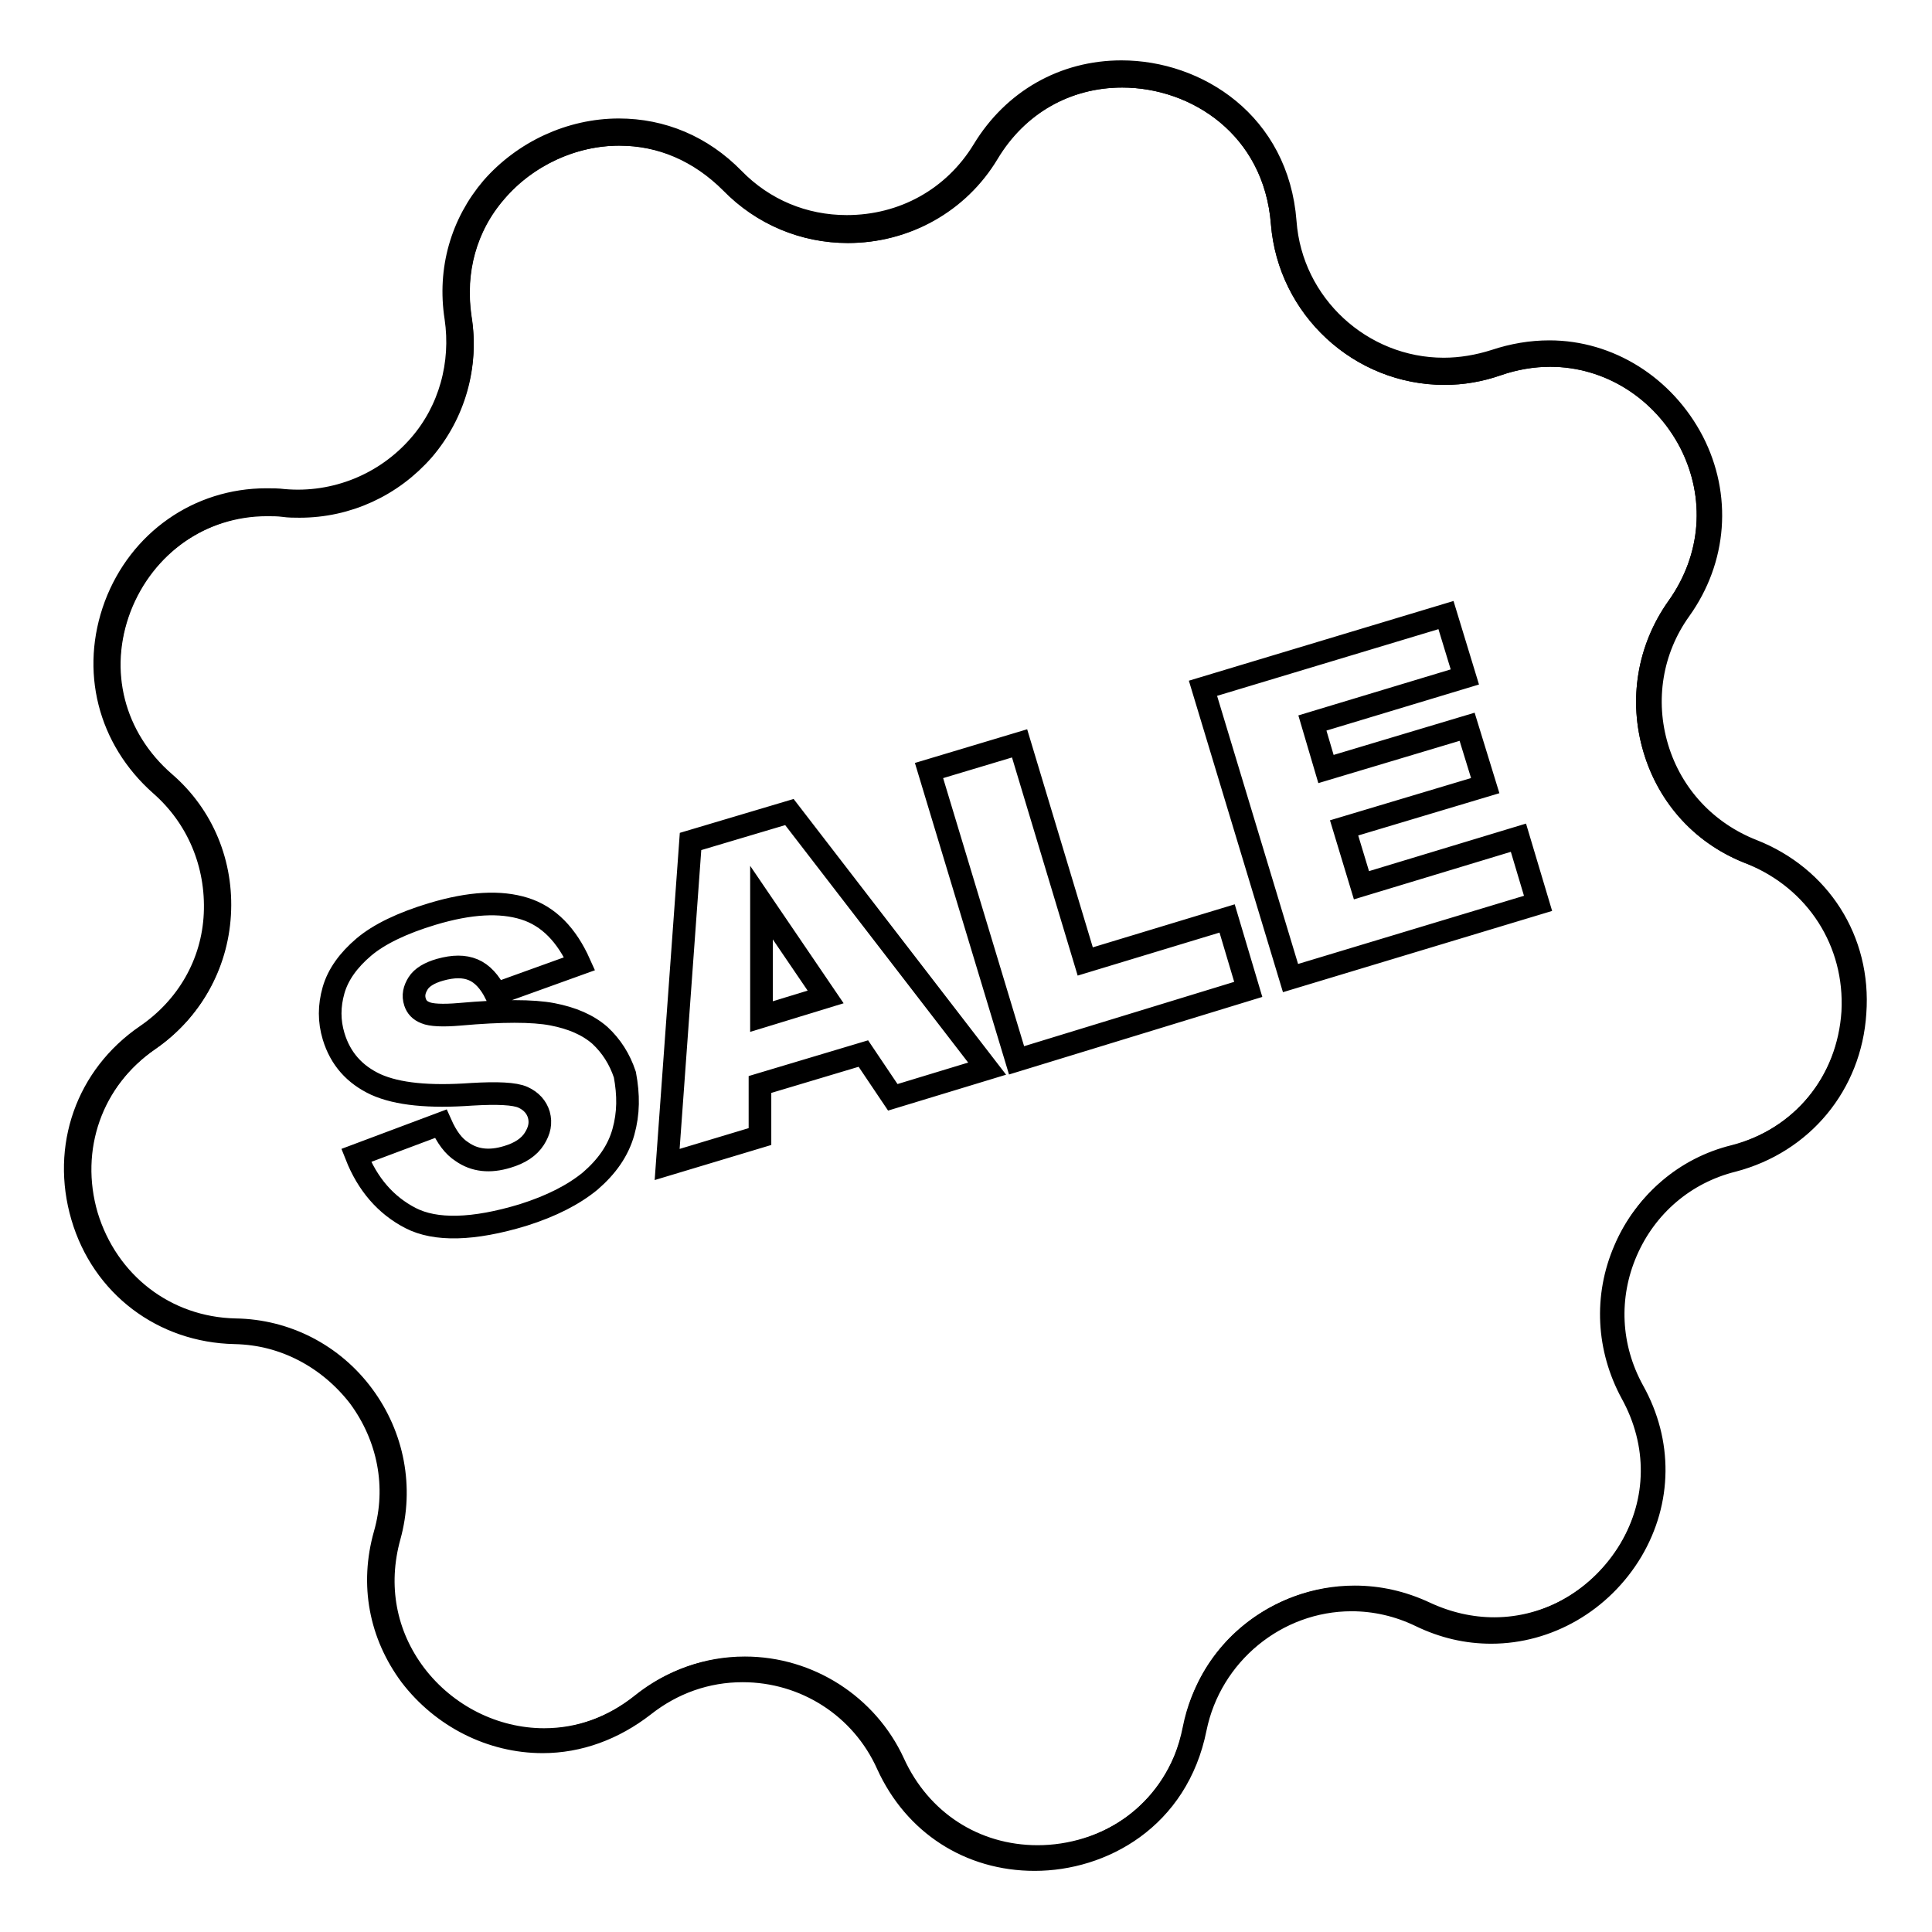 <?xml version="1.0" encoding="utf-8"?>
<!-- Svg Vector Icons : http://www.onlinewebfonts.com/icon -->
<!DOCTYPE svg PUBLIC "-//W3C//DTD SVG 1.1//EN" "http://www.w3.org/Graphics/SVG/1.1/DTD/svg11.dtd">
<svg version="1.1" xmlns="http://www.w3.org/2000/svg" xmlns:xlink="http://www.w3.org/1999/xlink" x="0px" y="0px" viewBox="0 0 256 256" enable-background="new 0 0 256 256" xml:space="preserve">
<g><g><path stroke-width="3" fill-opacity="0" stroke="#000000"  d="M100.9,134.7l8.5-2.6l-8.5-12.5L100.9,134.7z"/><path stroke-width="3" fill-opacity="0" stroke="#000000"  d="M219.2,99.2c-1.9-6.4-0.8-13.2,3.1-18.7c4.7-6.6,5.3-14.7,1.7-21.8c-3.7-7.2-10.8-11.6-18.6-11.6c-2.3,0-4.7,0.4-7,1.2c-2.3,0.8-4.6,1.2-7,1.2c-11.2,0-20.6-8.7-21.5-19.9c-1-12.8-11.4-19.5-21.2-19.5c-7.4,0-13.9,3.7-17.8,10.2c-3.9,6.5-10.9,10.4-18.5,10.4c-5.8,0-11.3-2.3-15.4-6.5c-4.1-4.2-9.2-6.4-14.9-6.4c-6.2,0-12.3,2.8-16.4,7.6C61.7,30,60.1,35.9,61,42.1c1,6.2-0.8,12.5-4.9,17.3C52,64.3,46,67,39.8,67c-0.7,0-1.4,0-2.1-0.1c-0.7-0.1-1.5-0.1-2.2-0.1c-8.7,0-16.4,5.4-19.6,13.7c-3.2,8.4-0.9,17.3,5.9,23.2c5.1,4.4,7.7,10.8,7.3,17.5c-0.4,6.7-3.8,12.7-9.3,16.5c-7.7,5.3-10.9,14.5-8.3,23.4c2.7,8.9,10.4,14.9,19.7,15.1c6.7,0.1,12.9,3.3,16.9,8.7c4,5.4,5.3,12.2,3.5,18.7c-1.8,6.5-0.6,13,3.4,18.3c4.1,5.4,10.5,8.6,17.1,8.6l0,0c4.7,0,9.2-1.6,13.1-4.7c3.9-3.1,8.5-4.8,13.5-4.8c8.5,0,16.2,5,19.7,12.6c3.5,7.7,10.7,12.4,19.1,12.4l0,0c8.7,0,18.5-5.3,20.8-17c2-10.1,10.9-17.4,21.2-17.4c3.2,0,6.3,0.7,9.3,2.1c3,1.4,6.1,2.1,9.2,2.1c7.3,0,14.3-4,18.1-10.6c3.8-6.5,3.9-14,0.2-20.7c-3.2-5.9-3.5-12.8-0.9-19c2.7-6.2,7.9-10.7,14.4-12.3c9-2.3,15.2-9.9,15.8-19.2c0.6-9.3-4.7-17.5-13.4-20.9C225.8,110.8,221.1,105.7,219.2,99.2z M82.6,150c-0.7,2.5-2.2,4.6-4.4,6.5c-2.2,1.8-5.1,3.3-8.9,4.5c-6.6,2-11.6,2.1-14.9,0.4c-3.3-1.7-5.7-4.5-7.2-8.3l11.2-4.2c0.8,1.8,1.7,3,2.8,3.7c1.7,1.2,3.7,1.4,6,0.7c1.7-0.5,2.9-1.3,3.6-2.4c0.7-1.1,0.9-2.1,0.6-3.2c-0.3-1-1-1.8-2.1-2.3c-1.1-0.5-3.4-0.6-6.8-0.4c-5.6,0.4-9.8,0-12.7-1.3c-2.8-1.3-4.7-3.4-5.6-6.4c-0.6-2-0.6-4,0-6.1c0.6-2.1,2-4,4-5.7c2-1.7,5.1-3.2,9.1-4.4c5-1.5,9-1.7,12.2-0.7c3.2,1,5.6,3.5,7.3,7.3l-11.1,4c-0.8-1.6-1.8-2.7-3-3.2c-1.2-0.5-2.6-0.5-4.4,0c-1.4,0.4-2.4,1-2.9,1.8c-0.5,0.8-0.7,1.6-0.4,2.5c0.2,0.6,0.6,1.1,1.4,1.4c0.7,0.3,2.2,0.4,4.5,0.2c5.6-0.5,9.7-0.5,12.3,0s4.7,1.4,6.3,2.8c1.5,1.4,2.6,3.1,3.3,5.2C83.3,145.1,83.3,147.5,82.6,150z M118.3,145.4l-3.9-5.8l-13.7,4.1l0,6.9l-12.3,3.7l3.1-42.8l13.1-3.9l26.2,34L118.3,145.4z M134.7,140.5l-11.6-38.4l12-3.6l8.7,28.9l18.8-5.7l2.8,9.4L134.7,140.5z M171,129.6l-11.6-38.4l32.2-9.7l2.5,8.2l-20.2,6.1l1.8,6.1l18.7-5.6l2.4,7.8l-18.7,5.6l2.3,7.6l20.8-6.3l2.6,8.7L171,129.6z"/><path stroke-width="3" fill-opacity="0" stroke="#000000"  d="M232.2,112.7c-6.1-2.4-10.7-7.3-12.6-13.6c-1.9-6.3-0.8-13,3-18.3c4.8-6.7,5.4-15.1,1.7-22.3c-3.8-7.3-11.1-11.9-19-11.9c-2.4,0-4.8,0.4-7.2,1.2c-2.2,0.7-4.5,1.1-6.8,1.1c-10.9,0-20.2-8.5-21-19.5c-1-13.1-11.7-19.9-21.7-19.9c-7.6,0-14.3,3.8-18.3,10.4c-3.9,6.4-10.6,10.1-18.1,10.1c-5.7,0-11-2.2-15-6.3c-4.2-4.3-9.5-6.5-15.2-6.5c-6.4,0-12.6,2.9-16.8,7.7c-4,4.7-5.8,10.8-4.8,17.2c0.9,6.1-0.8,12.3-4.8,16.9c-4.5,5.2-11.2,7.9-18,7.3c-0.8-0.1-1.5-0.1-2.3-0.1c-9,0-16.8,5.5-20,14c-3.2,8.6-0.9,17.7,6,23.8c4.9,4.3,7.5,10.5,7.2,17.1s-3.7,12.4-9.1,16.1c-7.9,5.4-11.2,14.8-8.5,24c2.7,9.2,10.7,15.2,20.2,15.4c6.5,0.1,12.5,3.3,16.5,8.5c3.9,5.3,5.2,11.9,3.4,18.2c-1.9,6.7-0.6,13.3,3.4,18.7c4.2,5.5,10.7,8.8,17.5,8.8l0,0c4.8,0,9.4-1.7,13.4-4.8c3.8-3,8.3-4.6,13.1-4.6c8.3,0,15.8,4.8,19.2,12.4c3.6,7.9,10.9,12.6,19.5,12.6l0,0c8.9,0,18.9-5.4,21.3-17.4c2-9.8,10.7-17,20.7-17c3.1,0,6.2,0.7,9.1,2.1c3.1,1.5,6.2,2.2,9.4,2.2c7.5,0,14.6-4.1,18.6-10.8c3.9-6.6,4-14.4,0.2-21.2c-3.2-5.8-3.5-12.5-0.9-18.5s7.7-10.4,14.1-12c9.2-2.4,15.6-10.1,16.2-19.6C246.5,124.6,241.1,116.2,232.2,112.7z M229.7,153.5L229.7,153.5c-13.5,3.5-20.1,18.7-13.4,30.9l0,0c10,18.2-9.2,38.5-27.9,29.5l0,0c-12.6-6-27.4,1.4-30.1,15.1l0,0c-4.1,20.3-31.8,23.6-40.4,4.7l0,0c-5.8-12.7-21.9-16.5-32.8-7.8l0,0c-16.2,13-39.5-2.4-33.9-22.3l0,0c3.7-13.4-6.2-26.7-20.1-27l0,0c-20.7-0.5-28.7-27.2-11.6-38.9l0,0c11.5-7.9,12.4-24.5,2-33.6l0,0C6,90.3,17.1,64.7,37.7,66.7l0,0C51.5,68,63,55.9,60.8,42.2l0,0C57.7,21.7,82.6,9.2,97.1,24l0,0c9.8,9.9,26.2,8,33.5-3.9l0,0c10.7-17.7,37.9-11.2,39.5,9.4l0,0c1.1,13.9,15,23,28.1,18.5l0,0c19.6-6.6,36.3,15.7,24.2,32.6l0,0c-8.1,11.3-3.3,27.2,9.6,32.3l0,0C251.5,120.5,249.8,148.3,229.7,153.5z"/><path stroke-width="3" fill-opacity="0" stroke="#000000"  d="M232.1,113L232.1,113c-13-5.1-17.7-21-9.6-32.3l0,0c12-16.9-4.6-39.3-24.2-32.6l0,0c-13.2,4.5-27-4.7-28.1-18.5l0,0c-1.7-20.7-28.8-27.1-39.6-9.4l0,0C123.4,32,106.9,33.9,97.1,24l0,0C82.6,9.2,57.7,21.7,60.8,42.2l0,0c2.1,13.8-9.3,25.8-23.1,24.5l0,0C17,64.7,6,90.3,21.5,104l0,0c10.5,9.2,9.5,25.8-2,33.6l0,0c-17.1,11.7-9.1,38.5,11.6,38.9l0,0c13.9,0.3,23.8,13.6,20.1,27l0,0c-5.5,20,17.7,35.3,33.9,22.3l0,0c10.9-8.7,27-4.9,32.8,7.8l0,0c8.6,18.9,36.3,15.7,40.4-4.7l0,0c2.7-13.7,17.6-21.1,30.1-15.1l0,0c18.7,8.9,37.9-11.4,27.9-29.5l0,0c-6.7-12.2-0.1-27.5,13.4-30.9l0,0C249.8,148.3,251.5,120.5,232.1,113z M245.5,134.1c-0.6,9.3-6.7,16.8-15.8,19.2c-6.5,1.7-11.8,6.2-14.4,12.3c-2.7,6.2-2.3,13.1,0.9,19c3.7,6.7,3.6,14.3-0.2,20.7c-3.9,6.5-10.8,10.6-18.1,10.6c-3.1,0-6.2-0.7-9.2-2.1c-2.9-1.4-6.1-2.1-9.3-2.1c-10.3,0-19.2,7.3-21.2,17.4c-2.3,11.7-12.1,17-20.8,17l0,0c-8.4,0-15.6-4.6-19.1-12.4c-3.5-7.7-11.2-12.6-19.7-12.6c-4.9,0-9.6,1.6-13.5,4.8c-3.9,3.1-8.4,4.7-13.1,4.7l0,0c-6.6,0-13-3.2-17.1-8.6c-4-5.3-5.2-11.7-3.4-18.3c1.8-6.5,0.5-13.3-3.5-18.7c-4-5.4-10.1-8.6-16.9-8.7c-9.3-0.2-17.1-6.1-19.7-15.1c-2.7-8.9,0.6-18.1,8.3-23.4c5.5-3.8,8.9-9.8,9.3-16.5s-2.3-13.1-7.3-17.5c-6.8-5.9-9-14.9-5.9-23.2c3.1-8.3,10.8-13.7,19.6-13.7c0.7,0,1.5,0,2.2,0.1c0.7,0.1,1.4,0.1,2.1,0.1c6.3,0,12.2-2.7,16.4-7.5c4.1-4.8,5.9-11.1,4.9-17.3C60,36,61.7,30,65.6,25.4c4.1-4.7,10.2-7.6,16.4-7.6c5.6,0,10.7,2.2,14.9,6.4c4.1,4.2,9.6,6.5,15.4,6.5c7.6,0,14.5-3.9,18.5-10.4c3.9-6.5,10.5-10.2,17.9-10.2c9.8,0,20.2,6.7,21.2,19.5c0.9,11.2,10.3,19.9,21.5,19.9c2.4,0,4.7-0.4,7-1.2c2.3-0.8,4.7-1.2,7-1.2c7.8,0,14.9,4.5,18.6,11.6c3.6,7.1,3,15.2-1.7,21.8c-3.9,5.5-5,12.3-3.1,18.7c1.9,6.4,6.6,11.5,12.9,13.9C240.7,116.6,246,124.8,245.5,134.1z"/></g></g>
</svg>